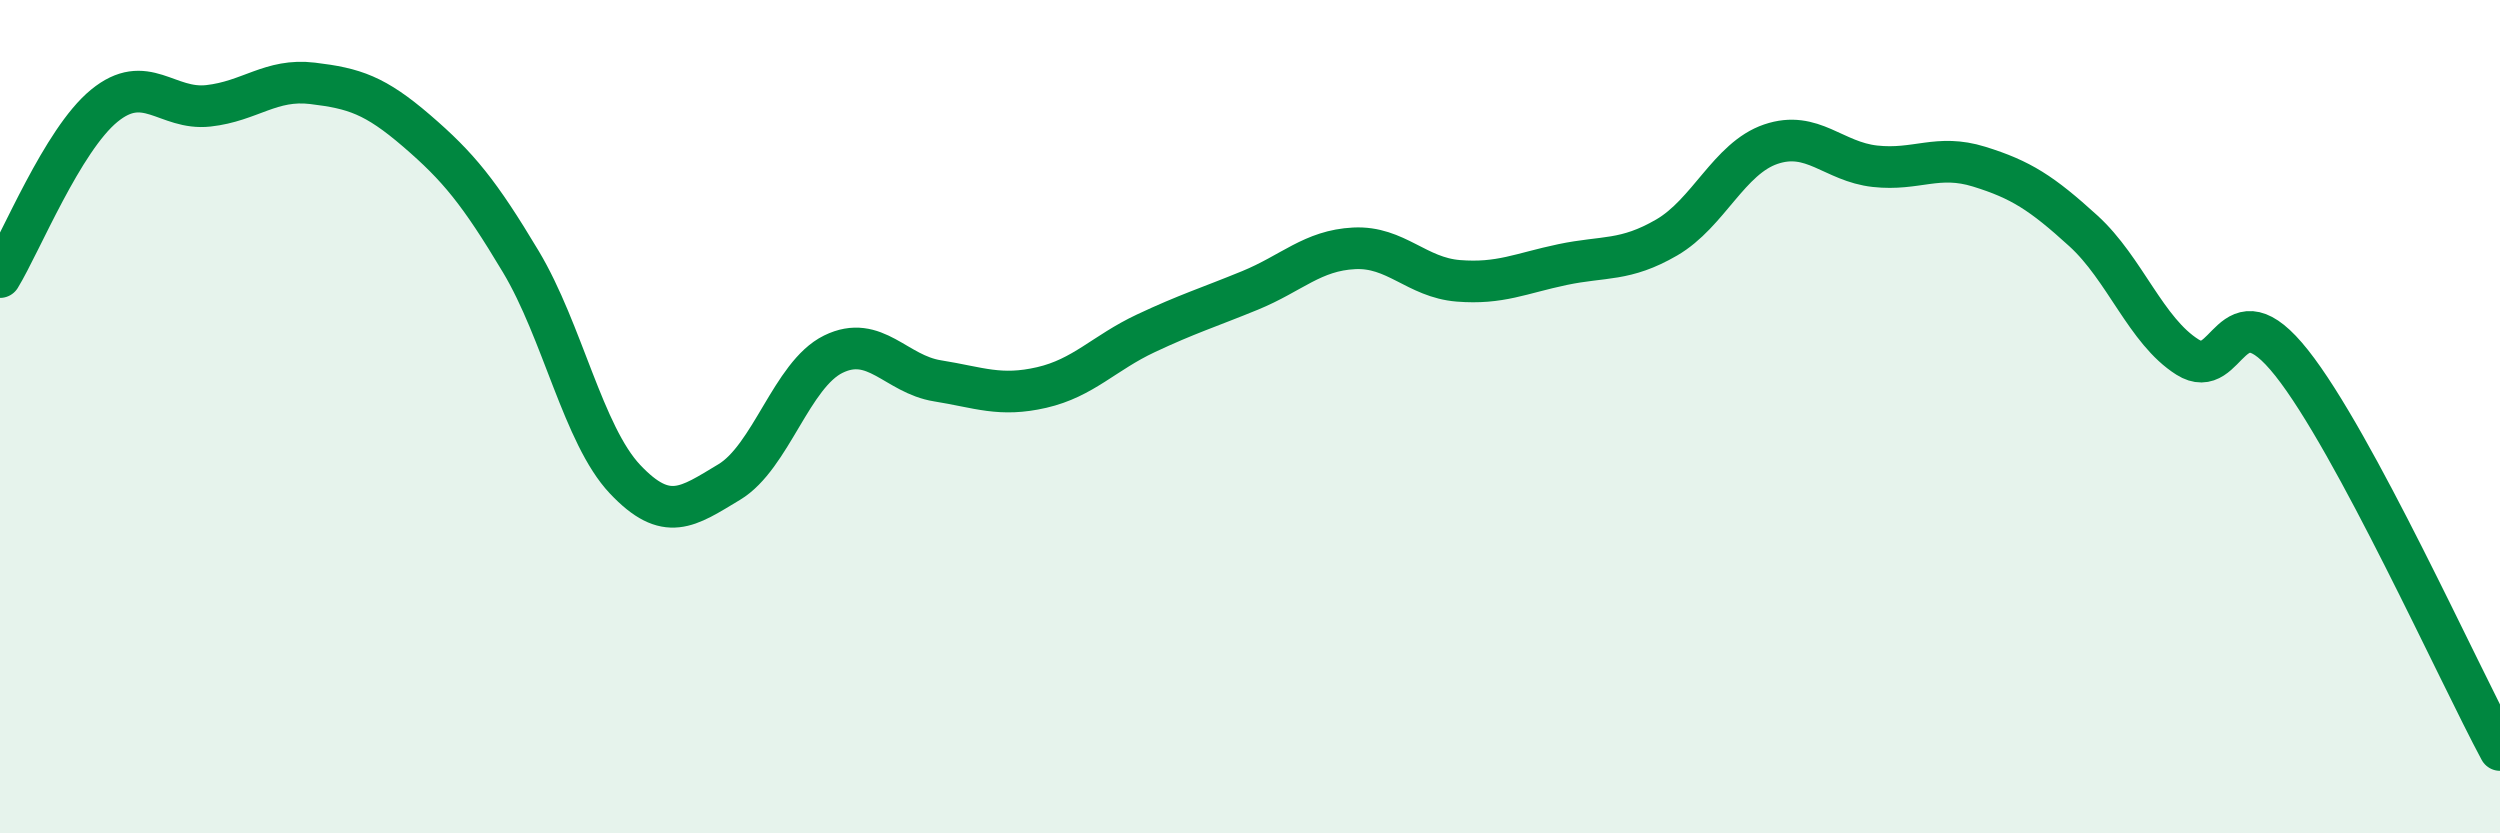 
    <svg width="60" height="20" viewBox="0 0 60 20" xmlns="http://www.w3.org/2000/svg">
      <path
        d="M 0,6.65 C 0.5,5.83 1.5,3.36 2.5,2.54 C 3.5,1.72 4,2.65 5,2.54 C 6,2.43 6.5,1.88 7.5,2 C 8.5,2.12 9,2.28 10,3.14 C 11,4 11.5,4.61 12.5,6.28 C 13.5,7.95 14,10.44 15,11.5 C 16,12.56 16.5,12.17 17.5,11.57 C 18.5,10.97 19,8.99 20,8.5 C 21,8.01 21.5,8.98 22.5,9.14 C 23.5,9.3 24,9.53 25,9.3 C 26,9.07 26.5,8.47 27.5,8 C 28.5,7.53 29,7.38 30,6.97 C 31,6.56 31.5,6.01 32.5,5.96 C 33.5,5.91 34,6.66 35,6.74 C 36,6.82 36.5,6.56 37.5,6.35 C 38.5,6.14 39,6.28 40,5.7 C 41,5.12 41.5,3.8 42.5,3.46 C 43.5,3.12 44,3.88 45,3.99 C 46,4.1 46.5,3.69 47.5,4 C 48.5,4.31 49,4.63 50,5.54 C 51,6.45 51.5,7.94 52.5,8.57 C 53.5,9.2 53.5,6.82 55,8.71 C 56.5,10.6 59,16.14 60,18L60 20L0 20Z"
        fill="#008740"
        opacity="0.1"
        stroke-linecap="round"
        stroke-linejoin="round"
      />
      <path
        d="M 0,6.65 C 0.5,5.83 1.5,3.36 2.5,2.54 C 3.5,1.72 4,2.65 5,2.54 C 6,2.43 6.5,1.88 7.5,2 C 8.5,2.12 9,2.28 10,3.14 C 11,4 11.5,4.61 12.5,6.28 C 13.5,7.95 14,10.44 15,11.5 C 16,12.56 16.5,12.17 17.5,11.57 C 18.5,10.97 19,8.99 20,8.5 C 21,8.01 21.5,8.98 22.5,9.14 C 23.5,9.3 24,9.53 25,9.3 C 26,9.07 26.5,8.47 27.5,8 C 28.5,7.53 29,7.38 30,6.97 C 31,6.56 31.5,6.01 32.5,5.96 C 33.5,5.91 34,6.66 35,6.74 C 36,6.82 36.5,6.56 37.5,6.35 C 38.5,6.14 39,6.28 40,5.7 C 41,5.12 41.5,3.8 42.5,3.46 C 43.5,3.12 44,3.88 45,3.99 C 46,4.1 46.5,3.69 47.5,4 C 48.5,4.31 49,4.63 50,5.54 C 51,6.45 51.5,7.94 52.5,8.57 C 53.5,9.2 53.5,6.82 55,8.71 C 56.5,10.6 59,16.14 60,18"
        stroke="#008740"
        stroke-width="1"
        fill="none"
        stroke-linecap="round"
        stroke-linejoin="round"
      />
    </svg>
  